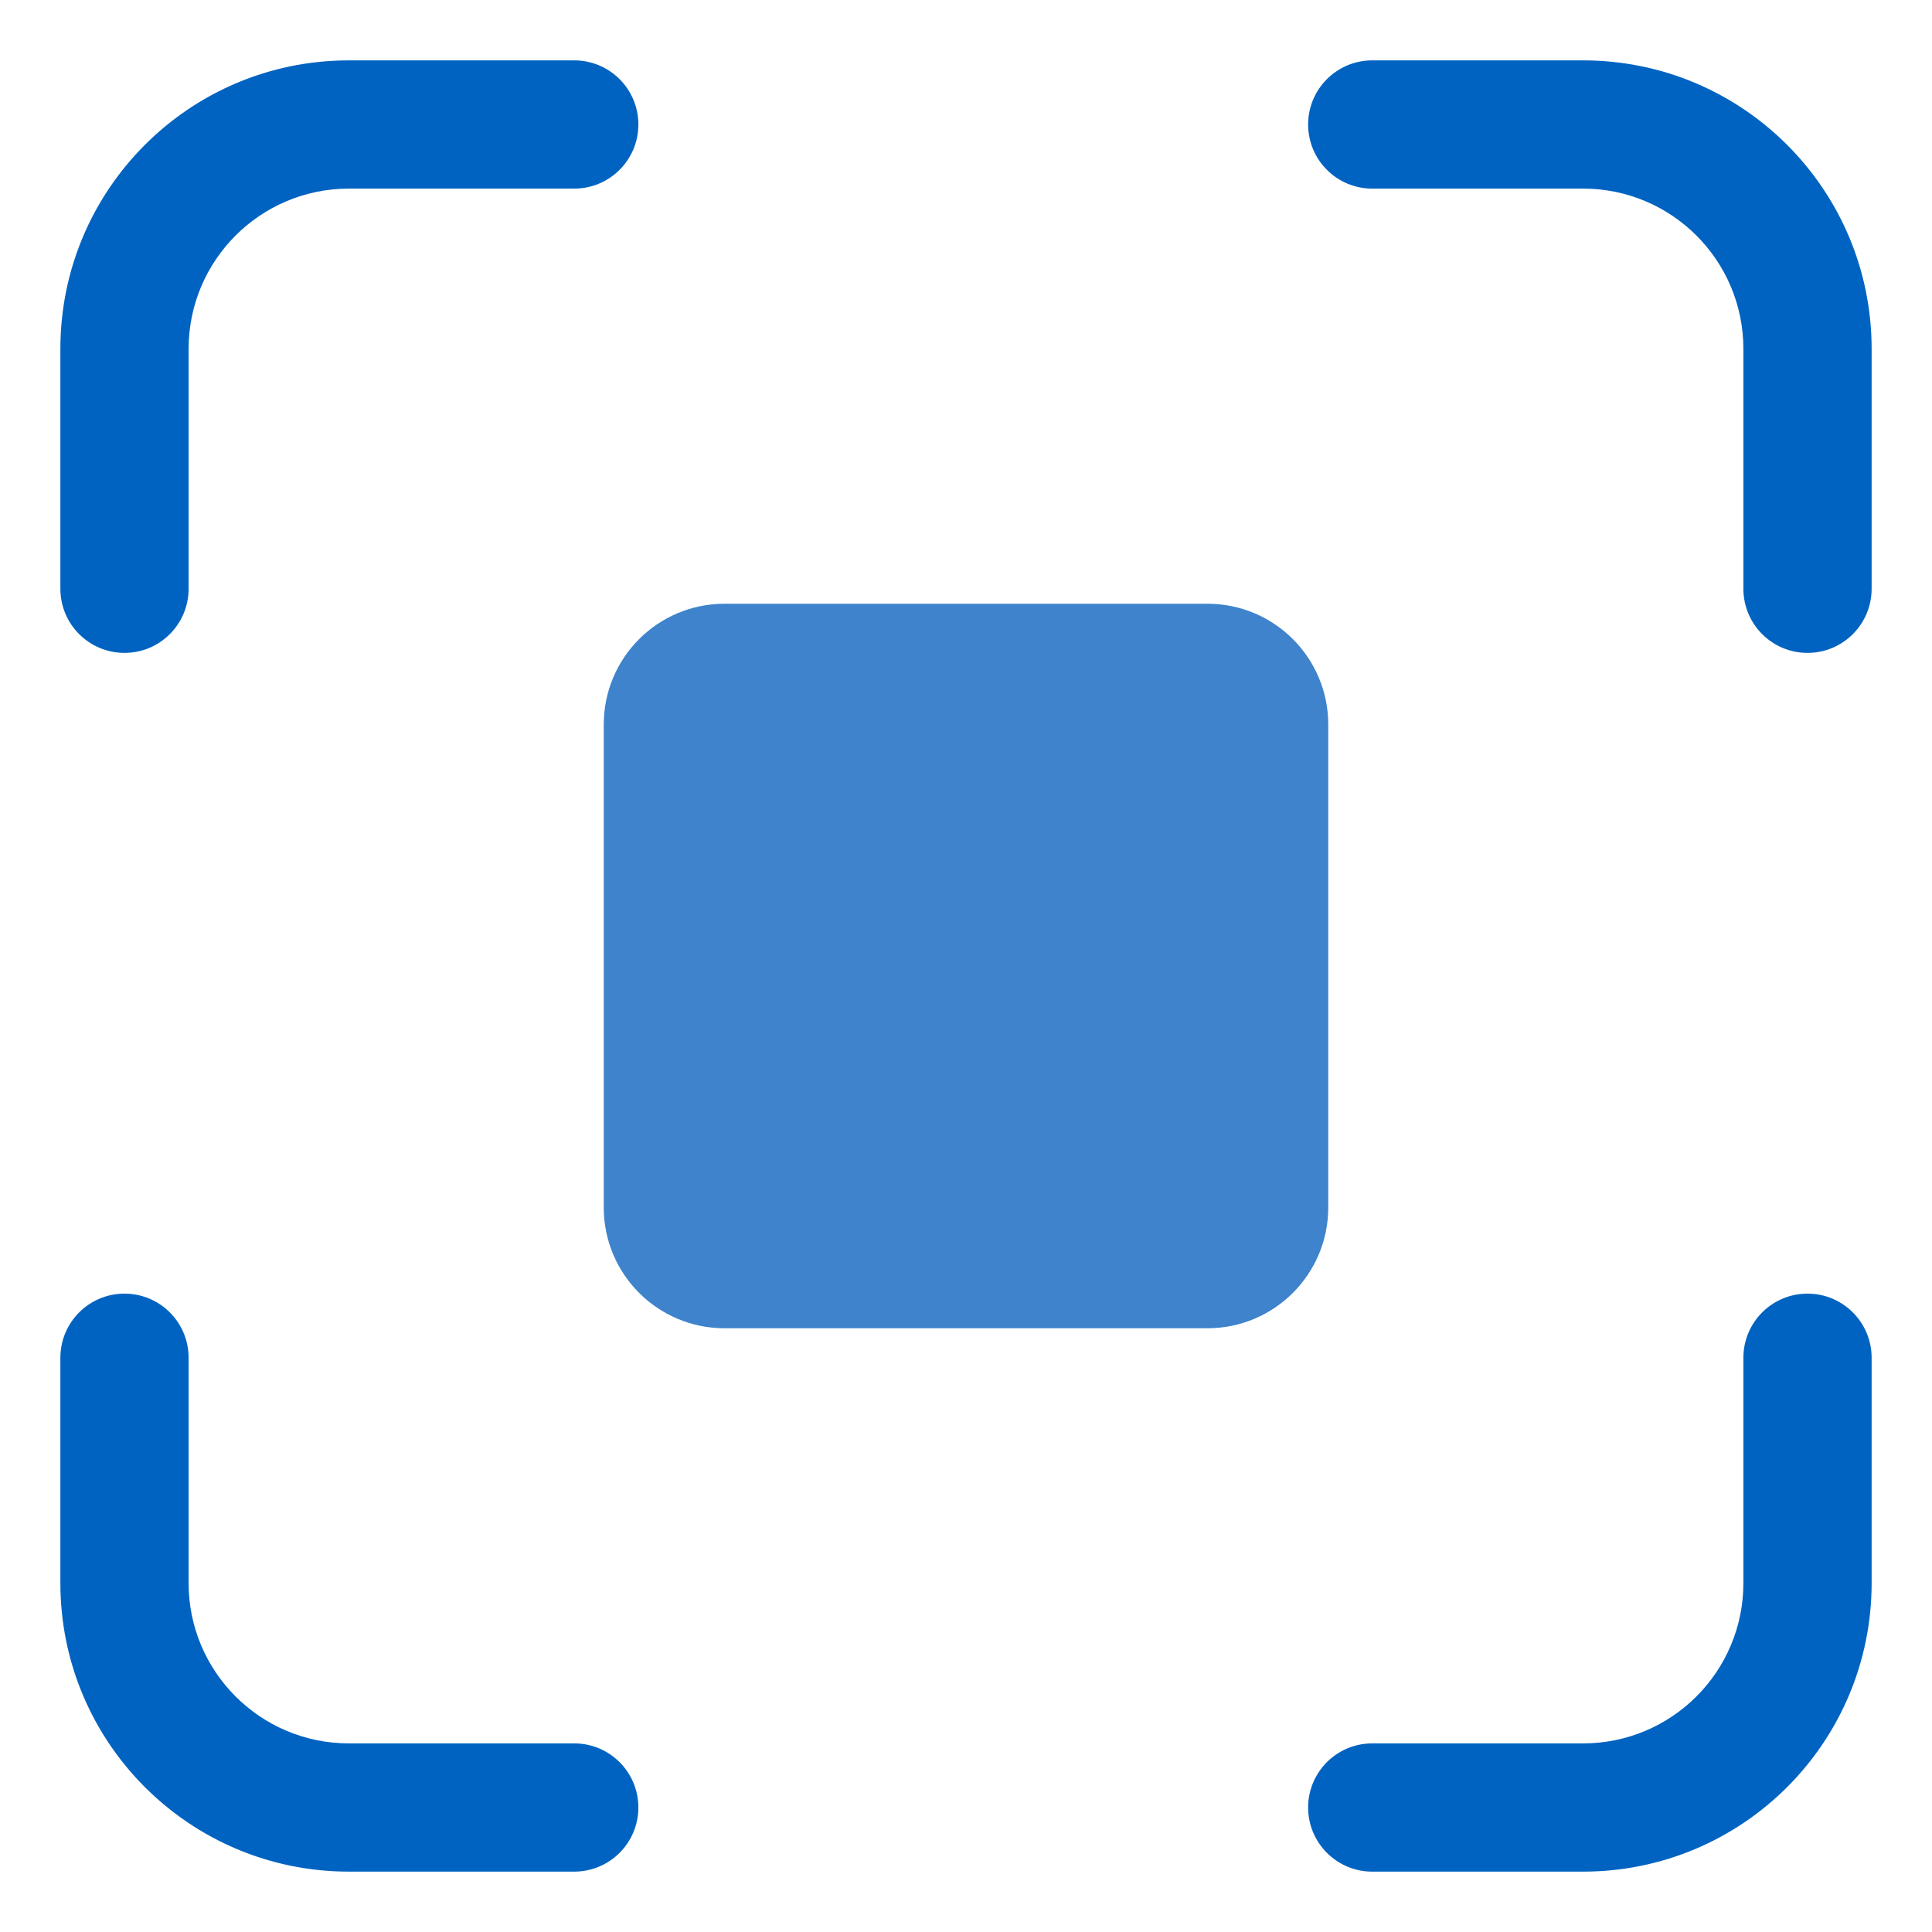 <svg width="48" height="48" viewBox="0 0 48 48" fill="none" xmlns="http://www.w3.org/2000/svg">
<path fill-rule="evenodd" clip-rule="evenodd" d="M8.668 4.686C6.469 4.686 4.686 6.469 4.686 8.668V14.628C4.686 15.508 3.973 16.221 3.093 16.221C2.213 16.221 1.5 15.508 1.5 14.628V8.668C1.5 4.709 4.709 1.5 8.668 1.5H14.267C15.147 1.5 15.86 2.213 15.86 3.093C15.86 3.973 15.147 4.686 14.267 4.686H8.668ZM32.5 3.093C32.5 2.213 33.213 1.5 34.093 1.5H39.332C43.291 1.5 46.5 4.709 46.5 8.668V14.628C46.5 15.508 45.787 16.221 44.907 16.221C44.027 16.221 43.314 15.508 43.314 14.628V8.668C43.314 6.469 41.531 4.686 39.332 4.686H34.093C33.213 4.686 32.5 3.973 32.5 3.093ZM3.093 32.14C3.973 32.14 4.686 32.853 4.686 33.733V39.332C4.686 41.531 6.469 43.314 8.668 43.314H14.267C15.147 43.314 15.86 44.027 15.86 44.907C15.86 45.787 15.147 46.5 14.267 46.5H8.668C4.709 46.5 1.5 43.291 1.5 39.332V33.733C1.5 32.853 2.213 32.14 3.093 32.14ZM44.907 32.14C45.787 32.14 46.5 32.853 46.5 33.733V39.332C46.5 43.291 43.291 46.5 39.332 46.5H34.093C33.213 46.5 32.5 45.787 32.5 44.907C32.5 44.027 33.213 43.314 34.093 43.314H39.332C41.531 43.314 43.314 41.531 43.314 39.332V33.733C43.314 32.853 44.027 32.14 44.907 32.14Z" fill="#0063C1"/>
<path d="M15 18C15 16.343 16.343 15 18 15H30C31.657 15 33 16.343 33 18V30C33 31.657 31.657 33 30 33H18C16.343 33 15 31.657 15 30V18Z" fill="#3E83CC"/>
</svg>
